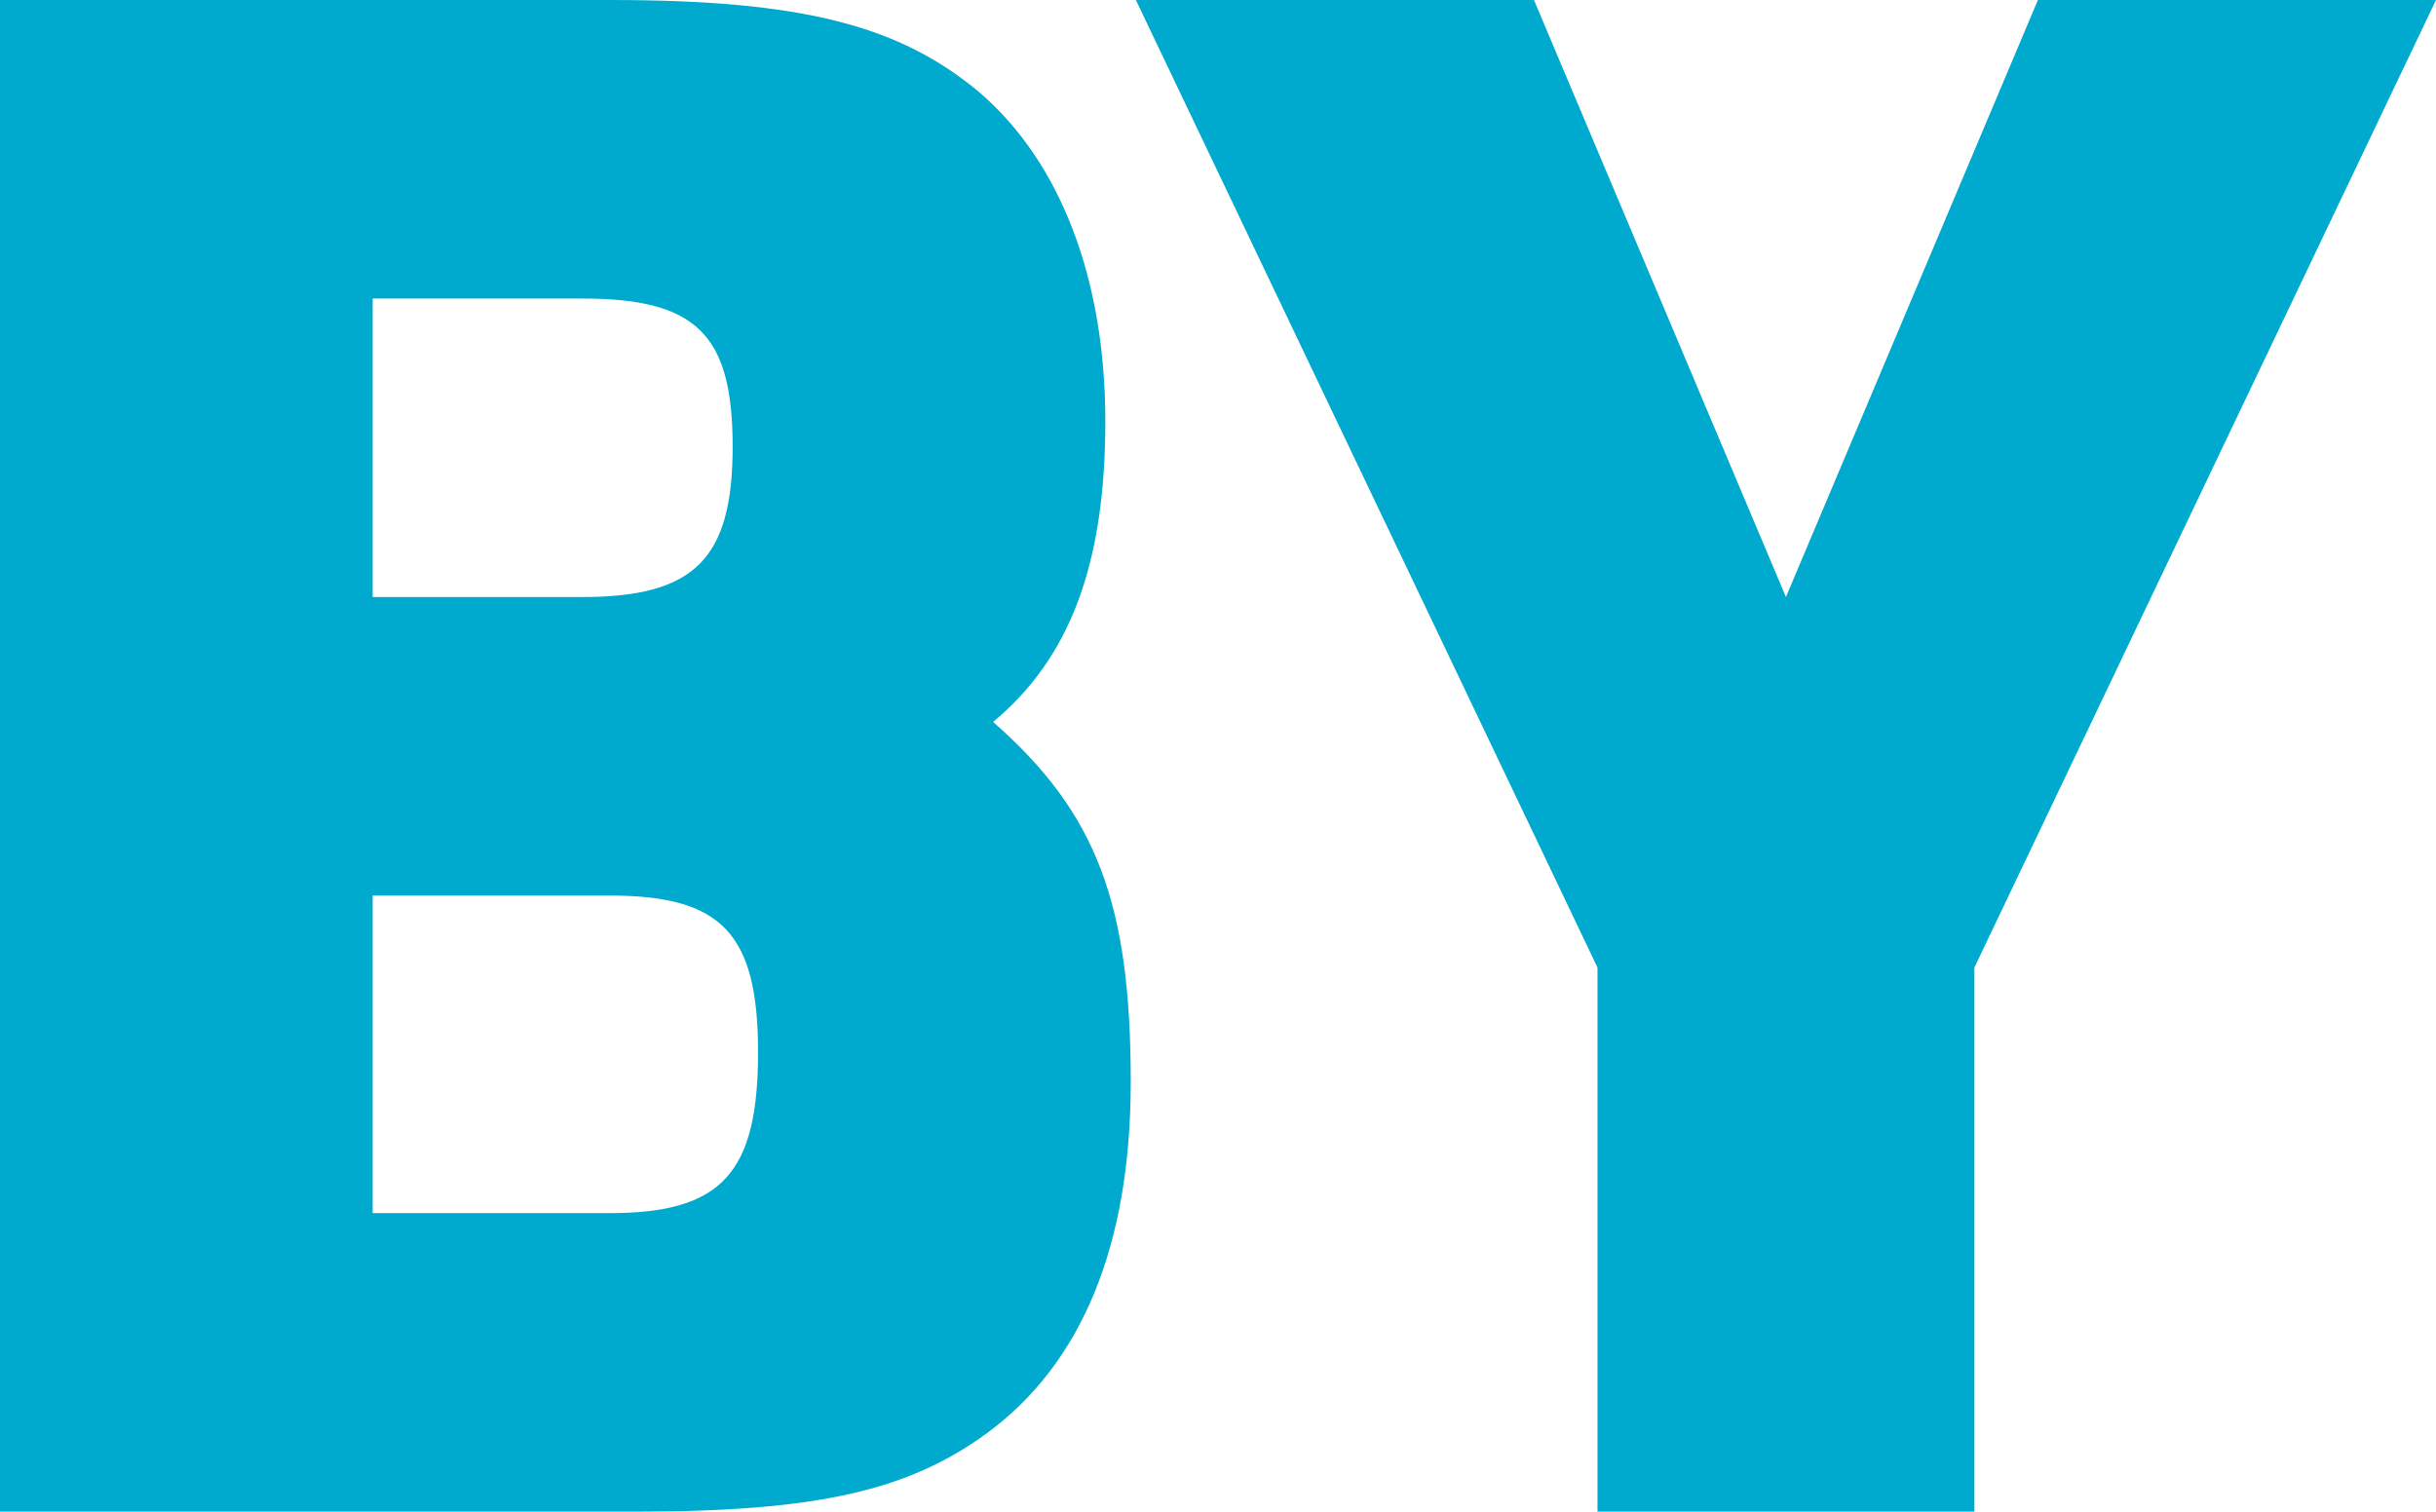 <svg id="_レイヤー_2" xmlns="http://www.w3.org/2000/svg" width="116.278" height="72.167" viewBox="0 0 116.278 72.167"><defs><style>.cls-1{fill:#00a9ce;stroke-width:0px;}</style></defs><g id="_レイヤー_1-2"><path class="cls-1" d="m0,0h29.109c9.197,0,13.848,1.213,17.688,4.447,3.842,3.335,5.964,8.895,5.964,15.667,0,6.873-1.718,11.32-5.356,14.353,4.952,4.346,6.569,8.692,6.569,17.183,0,7.783-2.325,13.443-6.873,16.778-3.739,2.729-8.086,3.74-16.778,3.74H0V0Zm27.795,28.503c5.357,0,7.177-1.819,7.177-7.176s-1.718-7.075-7.177-7.075h-10.006v14.251h10.006Zm1.314,29.413c5.357,0,7.075-1.92,7.075-7.682,0-5.66-1.718-7.479-7.075-7.479h-11.32v15.161h11.32Z"/><path class="cls-1" d="m76.253,46.191L54.219,0h19.002l12.027,28.503L97.276,0h19.002l-22.034,46.191v25.976h-17.991v-25.976Z"/></g></svg>